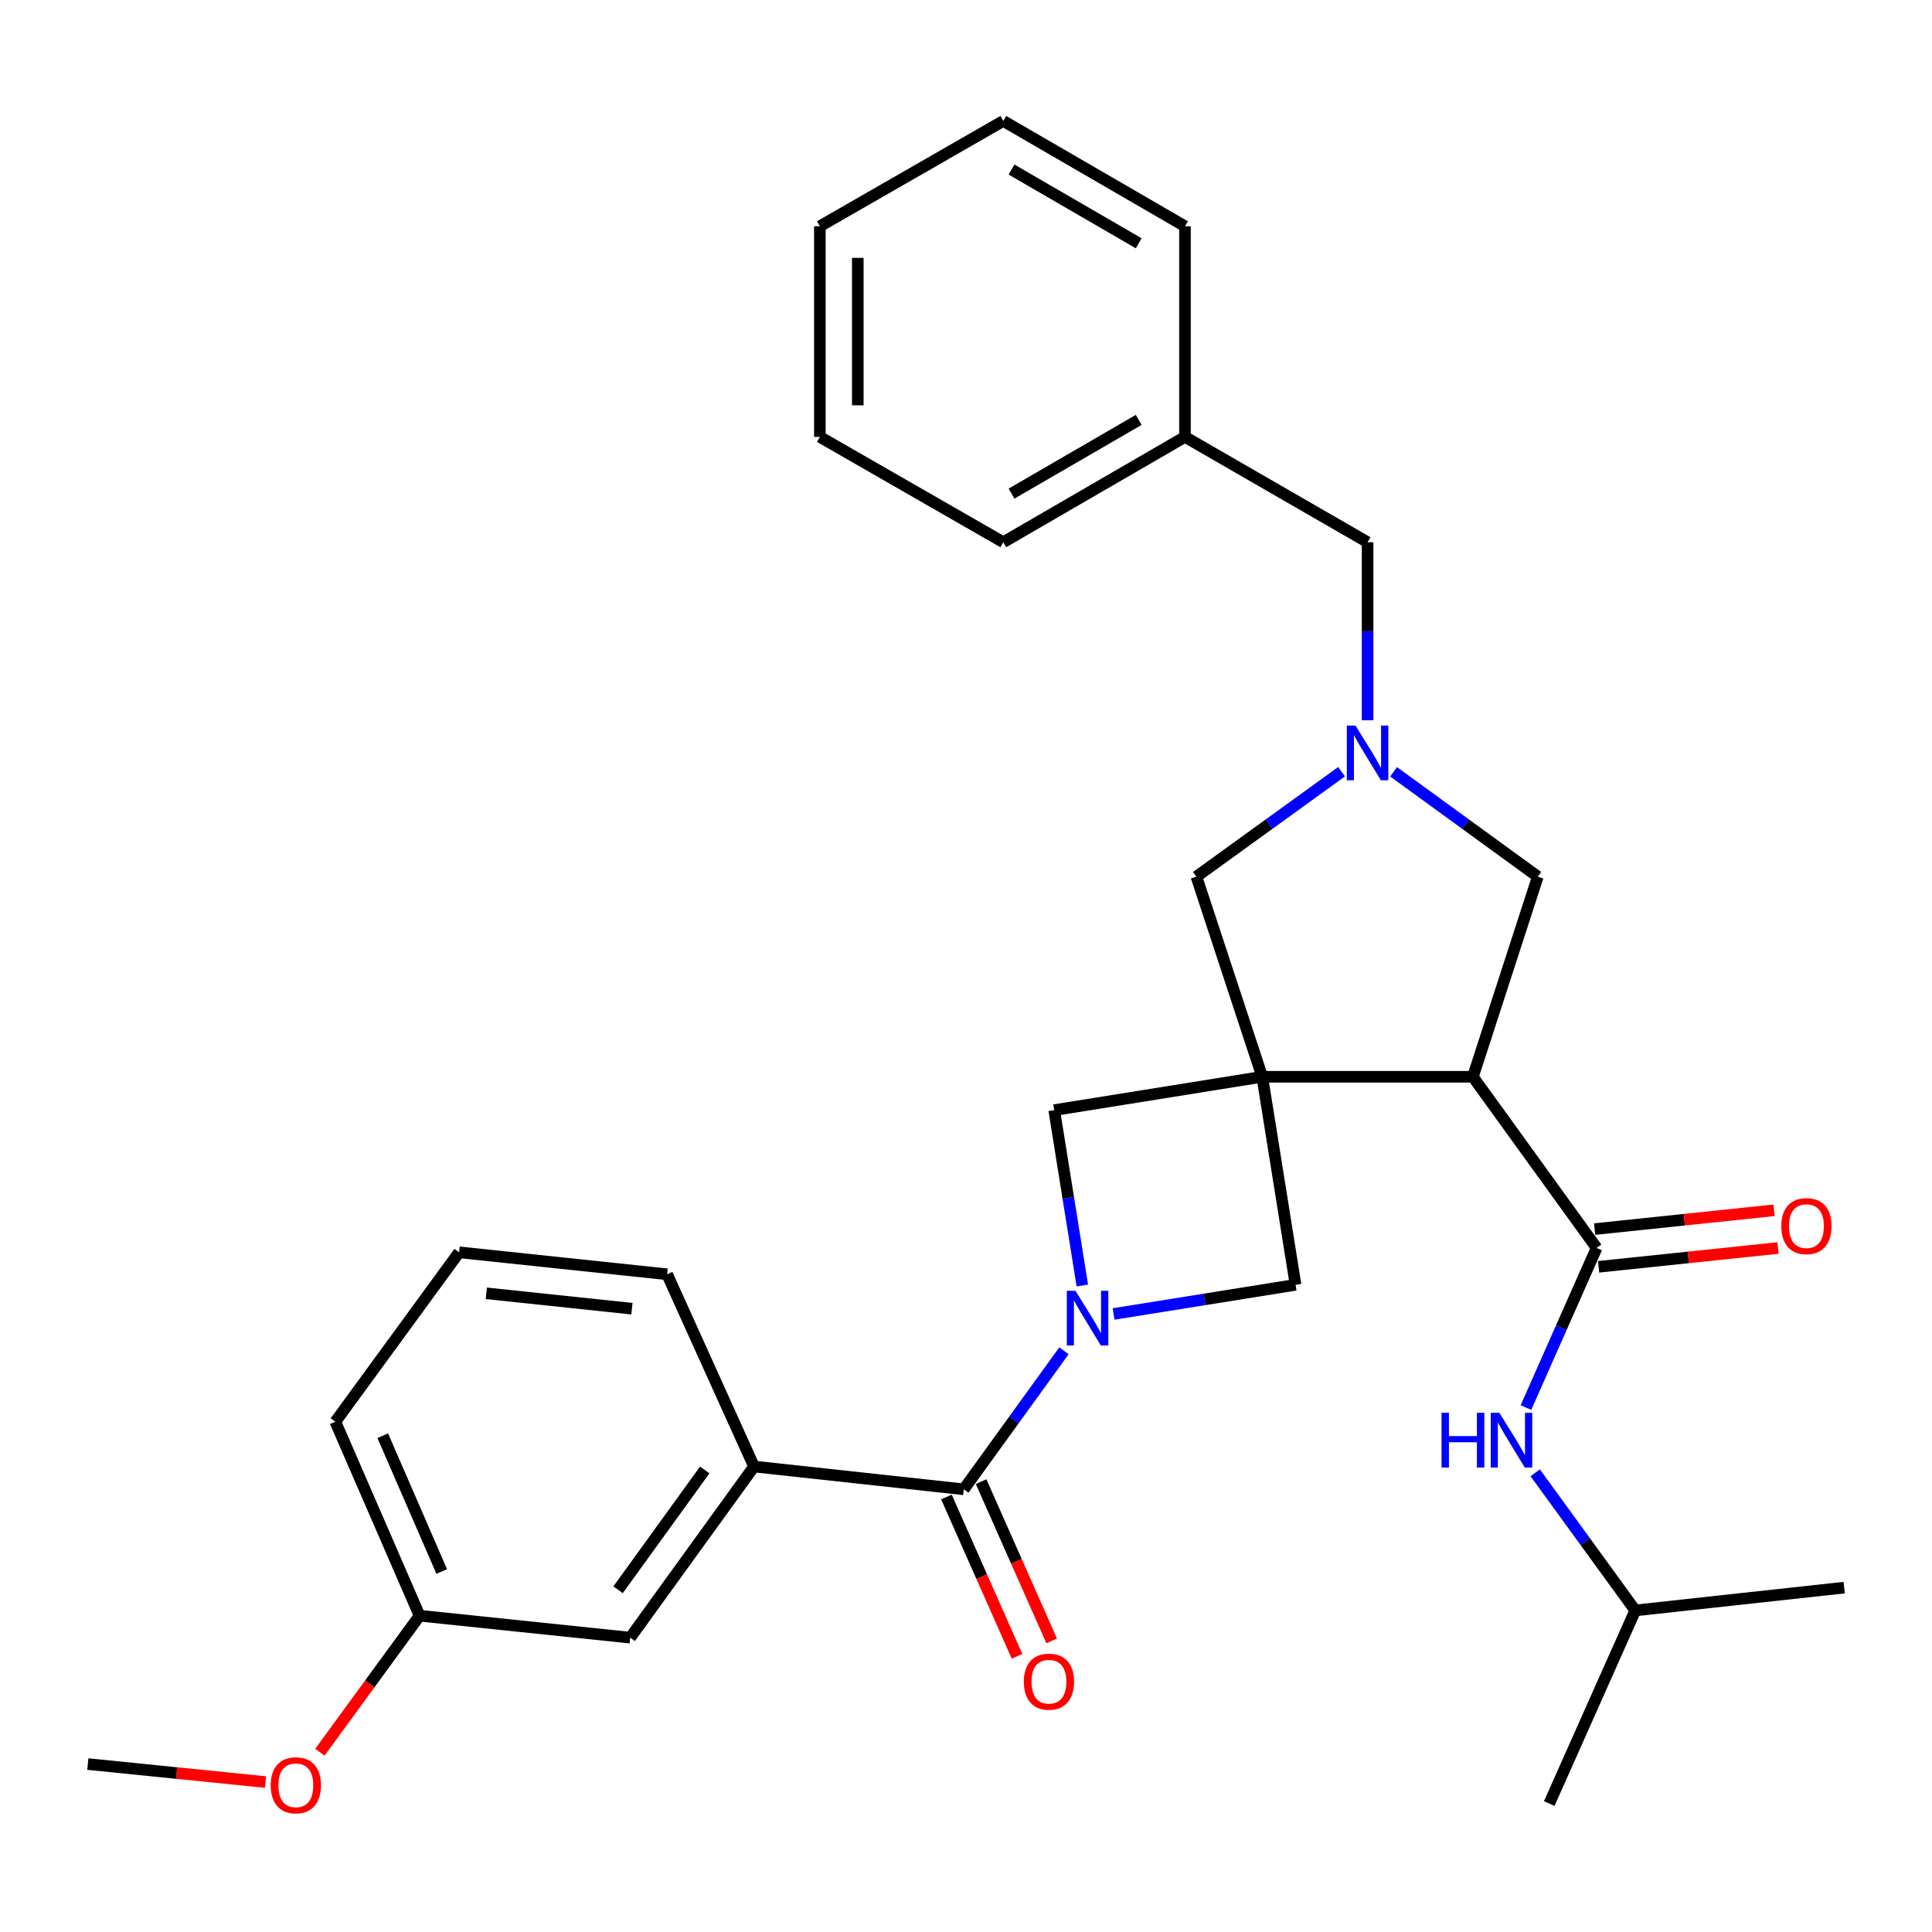 <?xml version='1.0' encoding='iso-8859-1'?>
<svg version='1.1' baseProfile='full'
              xmlns='http://www.w3.org/2000/svg'
                      xmlns:rdkit='http://www.rdkit.org/xml'
                      xmlns:xlink='http://www.w3.org/1999/xlink'
                  xml:space='preserve'
width='1000px' height='1000px' viewBox='0 0 1000 1000'>
<!-- END OF HEADER -->
<rect style='opacity:1.0;fill:#FFFFFF;stroke:none' width='1000' height='1000' x='0' y='0'> </rect>
<path class='bond-1' d='M 653.343,557.337 L 762.365,557.337' style='fill:none;fill-rule:evenodd;stroke:#000000;stroke-width:6px;stroke-linecap:butt;stroke-linejoin:miter;stroke-opacity:1' />
<path class='bond-5' d='M 653.343,557.337 L 545.652,574.607' style='fill:none;fill-rule:evenodd;stroke:#000000;stroke-width:6px;stroke-linecap:butt;stroke-linejoin:miter;stroke-opacity:1' />
<path class='bond-6' d='M 653.343,557.337 L 670.581,665.017' style='fill:none;fill-rule:evenodd;stroke:#000000;stroke-width:6px;stroke-linecap:butt;stroke-linejoin:miter;stroke-opacity:1' />
<path class='bond-7' d='M 653.343,557.337 L 619.26,453.756' style='fill:none;fill-rule:evenodd;stroke:#000000;stroke-width:6px;stroke-linecap:butt;stroke-linejoin:miter;stroke-opacity:1' />
<path class='bond-0' d='M 576.388,680.109 L 623.485,672.563' style='fill:none;fill-rule:evenodd;stroke:#0000FF;stroke-width:6px;stroke-linecap:butt;stroke-linejoin:miter;stroke-opacity:1' />
<path class='bond-0' d='M 623.485,672.563 L 670.581,665.017' style='fill:none;fill-rule:evenodd;stroke:#000000;stroke-width:6px;stroke-linecap:butt;stroke-linejoin:miter;stroke-opacity:1' />
<path class='bond-3' d='M 550.705,699.16 L 524.774,735.013' style='fill:none;fill-rule:evenodd;stroke:#0000FF;stroke-width:6px;stroke-linecap:butt;stroke-linejoin:miter;stroke-opacity:1' />
<path class='bond-3' d='M 524.774,735.013 L 498.844,770.866' style='fill:none;fill-rule:evenodd;stroke:#000000;stroke-width:6px;stroke-linecap:butt;stroke-linejoin:miter;stroke-opacity:1' />
<path class='bond-30' d='M 560.214,665.38 L 552.933,619.994' style='fill:none;fill-rule:evenodd;stroke:#0000FF;stroke-width:6px;stroke-linecap:butt;stroke-linejoin:miter;stroke-opacity:1' />
<path class='bond-30' d='M 552.933,619.994 L 545.652,574.607' style='fill:none;fill-rule:evenodd;stroke:#000000;stroke-width:6px;stroke-linecap:butt;stroke-linejoin:miter;stroke-opacity:1' />
<path class='bond-2' d='M 762.365,557.337 L 826.41,645.936' style='fill:none;fill-rule:evenodd;stroke:#000000;stroke-width:6px;stroke-linecap:butt;stroke-linejoin:miter;stroke-opacity:1' />
<path class='bond-9' d='M 762.365,557.337 L 795.969,453.756' style='fill:none;fill-rule:evenodd;stroke:#000000;stroke-width:6px;stroke-linecap:butt;stroke-linejoin:miter;stroke-opacity:1' />
<path class='bond-10' d='M 826.41,645.936 L 808.118,687.242' style='fill:none;fill-rule:evenodd;stroke:#000000;stroke-width:6px;stroke-linecap:butt;stroke-linejoin:miter;stroke-opacity:1' />
<path class='bond-10' d='M 808.118,687.242 L 789.826,728.548' style='fill:none;fill-rule:evenodd;stroke:#0000FF;stroke-width:6px;stroke-linecap:butt;stroke-linejoin:miter;stroke-opacity:1' />
<path class='bond-11' d='M 827.433,655.696 L 873.866,650.833' style='fill:none;fill-rule:evenodd;stroke:#000000;stroke-width:6px;stroke-linecap:butt;stroke-linejoin:miter;stroke-opacity:1' />
<path class='bond-11' d='M 873.866,650.833 L 920.299,645.971' style='fill:none;fill-rule:evenodd;stroke:#FF0000;stroke-width:6px;stroke-linecap:butt;stroke-linejoin:miter;stroke-opacity:1' />
<path class='bond-11' d='M 825.388,636.177 L 871.822,631.314' style='fill:none;fill-rule:evenodd;stroke:#000000;stroke-width:6px;stroke-linecap:butt;stroke-linejoin:miter;stroke-opacity:1' />
<path class='bond-11' d='M 871.822,631.314 L 918.255,626.452' style='fill:none;fill-rule:evenodd;stroke:#FF0000;stroke-width:6px;stroke-linecap:butt;stroke-linejoin:miter;stroke-opacity:1' />
<path class='bond-8' d='M 498.844,770.866 L 390.281,759.068' style='fill:none;fill-rule:evenodd;stroke:#000000;stroke-width:6px;stroke-linecap:butt;stroke-linejoin:miter;stroke-opacity:1' />
<path class='bond-12' d='M 489.873,774.841 L 508.138,816.067' style='fill:none;fill-rule:evenodd;stroke:#000000;stroke-width:6px;stroke-linecap:butt;stroke-linejoin:miter;stroke-opacity:1' />
<path class='bond-12' d='M 508.138,816.067 L 526.404,857.292' style='fill:none;fill-rule:evenodd;stroke:#FF0000;stroke-width:6px;stroke-linecap:butt;stroke-linejoin:miter;stroke-opacity:1' />
<path class='bond-12' d='M 507.816,766.891 L 526.082,808.116' style='fill:none;fill-rule:evenodd;stroke:#000000;stroke-width:6px;stroke-linecap:butt;stroke-linejoin:miter;stroke-opacity:1' />
<path class='bond-12' d='M 526.082,808.116 L 544.348,849.342' style='fill:none;fill-rule:evenodd;stroke:#FF0000;stroke-width:6px;stroke-linecap:butt;stroke-linejoin:miter;stroke-opacity:1' />
<path class='bond-4' d='M 694.386,399.44 L 656.823,426.598' style='fill:none;fill-rule:evenodd;stroke:#0000FF;stroke-width:6px;stroke-linecap:butt;stroke-linejoin:miter;stroke-opacity:1' />
<path class='bond-4' d='M 656.823,426.598 L 619.26,453.756' style='fill:none;fill-rule:evenodd;stroke:#000000;stroke-width:6px;stroke-linecap:butt;stroke-linejoin:miter;stroke-opacity:1' />
<path class='bond-14' d='M 707.859,372.813 L 707.859,326.734' style='fill:none;fill-rule:evenodd;stroke:#0000FF;stroke-width:6px;stroke-linecap:butt;stroke-linejoin:miter;stroke-opacity:1' />
<path class='bond-14' d='M 707.859,326.734 L 707.859,280.656' style='fill:none;fill-rule:evenodd;stroke:#000000;stroke-width:6px;stroke-linecap:butt;stroke-linejoin:miter;stroke-opacity:1' />
<path class='bond-31' d='M 721.323,399.487 L 758.646,426.621' style='fill:none;fill-rule:evenodd;stroke:#0000FF;stroke-width:6px;stroke-linecap:butt;stroke-linejoin:miter;stroke-opacity:1' />
<path class='bond-31' d='M 758.646,426.621 L 795.969,453.756' style='fill:none;fill-rule:evenodd;stroke:#000000;stroke-width:6px;stroke-linecap:butt;stroke-linejoin:miter;stroke-opacity:1' />
<path class='bond-13' d='M 390.281,759.068 L 326.202,847.646' style='fill:none;fill-rule:evenodd;stroke:#000000;stroke-width:6px;stroke-linecap:butt;stroke-linejoin:miter;stroke-opacity:1' />
<path class='bond-13' d='M 364.768,760.852 L 319.913,822.857' style='fill:none;fill-rule:evenodd;stroke:#000000;stroke-width:6px;stroke-linecap:butt;stroke-linejoin:miter;stroke-opacity:1' />
<path class='bond-18' d='M 390.281,759.068 L 345.294,659.565' style='fill:none;fill-rule:evenodd;stroke:#000000;stroke-width:6px;stroke-linecap:butt;stroke-linejoin:miter;stroke-opacity:1' />
<path class='bond-17' d='M 794.622,762.312 L 820.515,797.936' style='fill:none;fill-rule:evenodd;stroke:#0000FF;stroke-width:6px;stroke-linecap:butt;stroke-linejoin:miter;stroke-opacity:1' />
<path class='bond-17' d='M 820.515,797.936 L 846.407,833.559' style='fill:none;fill-rule:evenodd;stroke:#000000;stroke-width:6px;stroke-linecap:butt;stroke-linejoin:miter;stroke-opacity:1' />
<path class='bond-15' d='M 326.202,847.646 L 217.181,836.285' style='fill:none;fill-rule:evenodd;stroke:#000000;stroke-width:6px;stroke-linecap:butt;stroke-linejoin:miter;stroke-opacity:1' />
<path class='bond-16' d='M 707.859,280.656 L 613.339,226.14' style='fill:none;fill-rule:evenodd;stroke:#000000;stroke-width:6px;stroke-linecap:butt;stroke-linejoin:miter;stroke-opacity:1' />
<path class='bond-19' d='M 217.181,836.285 L 191.374,871.615' style='fill:none;fill-rule:evenodd;stroke:#000000;stroke-width:6px;stroke-linecap:butt;stroke-linejoin:miter;stroke-opacity:1' />
<path class='bond-19' d='M 191.374,871.615 L 165.567,906.945' style='fill:none;fill-rule:evenodd;stroke:#FF0000;stroke-width:6px;stroke-linecap:butt;stroke-linejoin:miter;stroke-opacity:1' />
<path class='bond-33' d='M 217.181,836.285 L 173.568,735.888' style='fill:none;fill-rule:evenodd;stroke:#000000;stroke-width:6px;stroke-linecap:butt;stroke-linejoin:miter;stroke-opacity:1' />
<path class='bond-33' d='M 228.639,813.406 L 198.11,743.128' style='fill:none;fill-rule:evenodd;stroke:#000000;stroke-width:6px;stroke-linecap:butt;stroke-linejoin:miter;stroke-opacity:1' />
<path class='bond-22' d='M 613.339,226.14 L 519.299,280.656' style='fill:none;fill-rule:evenodd;stroke:#000000;stroke-width:6px;stroke-linecap:butt;stroke-linejoin:miter;stroke-opacity:1' />
<path class='bond-22' d='M 589.39,217.338 L 523.562,255.499' style='fill:none;fill-rule:evenodd;stroke:#000000;stroke-width:6px;stroke-linecap:butt;stroke-linejoin:miter;stroke-opacity:1' />
<path class='bond-23' d='M 613.339,226.14 L 613.339,117.118' style='fill:none;fill-rule:evenodd;stroke:#000000;stroke-width:6px;stroke-linecap:butt;stroke-linejoin:miter;stroke-opacity:1' />
<path class='bond-25' d='M 846.407,833.559 L 801.889,933.509' style='fill:none;fill-rule:evenodd;stroke:#000000;stroke-width:6px;stroke-linecap:butt;stroke-linejoin:miter;stroke-opacity:1' />
<path class='bond-26' d='M 846.407,833.559 L 954.545,821.751' style='fill:none;fill-rule:evenodd;stroke:#000000;stroke-width:6px;stroke-linecap:butt;stroke-linejoin:miter;stroke-opacity:1' />
<path class='bond-20' d='M 345.294,659.565 L 237.635,648.193' style='fill:none;fill-rule:evenodd;stroke:#000000;stroke-width:6px;stroke-linecap:butt;stroke-linejoin:miter;stroke-opacity:1' />
<path class='bond-20' d='M 327.083,677.377 L 251.722,669.416' style='fill:none;fill-rule:evenodd;stroke:#000000;stroke-width:6px;stroke-linecap:butt;stroke-linejoin:miter;stroke-opacity:1' />
<path class='bond-24' d='M 137.419,922.39 L 91.437,917.733' style='fill:none;fill-rule:evenodd;stroke:#FF0000;stroke-width:6px;stroke-linecap:butt;stroke-linejoin:miter;stroke-opacity:1' />
<path class='bond-24' d='M 91.437,917.733 L 45.455,913.077' style='fill:none;fill-rule:evenodd;stroke:#000000;stroke-width:6px;stroke-linecap:butt;stroke-linejoin:miter;stroke-opacity:1' />
<path class='bond-21' d='M 237.635,648.193 L 173.568,735.888' style='fill:none;fill-rule:evenodd;stroke:#000000;stroke-width:6px;stroke-linecap:butt;stroke-linejoin:miter;stroke-opacity:1' />
<path class='bond-27' d='M 519.299,280.656 L 424.364,226.14' style='fill:none;fill-rule:evenodd;stroke:#000000;stroke-width:6px;stroke-linecap:butt;stroke-linejoin:miter;stroke-opacity:1' />
<path class='bond-28' d='M 613.339,117.118 L 519.299,62.602' style='fill:none;fill-rule:evenodd;stroke:#000000;stroke-width:6px;stroke-linecap:butt;stroke-linejoin:miter;stroke-opacity:1' />
<path class='bond-28' d='M 589.39,125.92 L 523.562,87.758' style='fill:none;fill-rule:evenodd;stroke:#000000;stroke-width:6px;stroke-linecap:butt;stroke-linejoin:miter;stroke-opacity:1' />
<path class='bond-32' d='M 424.364,226.14 L 424.364,117.118' style='fill:none;fill-rule:evenodd;stroke:#000000;stroke-width:6px;stroke-linecap:butt;stroke-linejoin:miter;stroke-opacity:1' />
<path class='bond-32' d='M 443.99,209.786 L 443.99,133.471' style='fill:none;fill-rule:evenodd;stroke:#000000;stroke-width:6px;stroke-linecap:butt;stroke-linejoin:miter;stroke-opacity:1' />
<path class='bond-29' d='M 519.299,62.602 L 424.364,117.118' style='fill:none;fill-rule:evenodd;stroke:#000000;stroke-width:6px;stroke-linecap:butt;stroke-linejoin:miter;stroke-opacity:1' />
<path  class='atom-1' d='M 556.663 668.106
L 565.943 683.106
Q 566.863 684.586, 568.343 687.266
Q 569.823 689.946, 569.903 690.106
L 569.903 668.106
L 573.663 668.106
L 573.663 696.426
L 569.783 696.426
L 559.823 680.026
Q 558.663 678.106, 557.423 675.906
Q 556.223 673.706, 555.863 673.026
L 555.863 696.426
L 552.183 696.426
L 552.183 668.106
L 556.663 668.106
' fill='#0000FF'/>
<path  class='atom-5' d='M 701.599 375.539
L 710.879 390.539
Q 711.799 392.019, 713.279 394.699
Q 714.759 397.379, 714.839 397.539
L 714.839 375.539
L 718.599 375.539
L 718.599 403.859
L 714.719 403.859
L 704.759 387.459
Q 703.599 385.539, 702.359 383.339
Q 701.159 381.139, 700.799 380.459
L 700.799 403.859
L 697.119 403.859
L 697.119 375.539
L 701.599 375.539
' fill='#0000FF'/>
<path  class='atom-11' d='M 746.13 731.268
L 749.97 731.268
L 749.97 743.308
L 764.45 743.308
L 764.45 731.268
L 768.29 731.268
L 768.29 759.588
L 764.45 759.588
L 764.45 746.508
L 749.97 746.508
L 749.97 759.588
L 746.13 759.588
L 746.13 731.268
' fill='#0000FF'/>
<path  class='atom-11' d='M 776.09 731.268
L 785.37 746.268
Q 786.29 747.748, 787.77 750.428
Q 789.25 753.108, 789.33 753.268
L 789.33 731.268
L 793.09 731.268
L 793.09 759.588
L 789.21 759.588
L 779.25 743.188
Q 778.09 741.268, 776.85 739.068
Q 775.65 736.868, 775.29 736.188
L 775.29 759.588
L 771.61 759.588
L 771.61 731.268
L 776.09 731.268
' fill='#0000FF'/>
<path  class='atom-12' d='M 922.007 634.644
Q 922.007 627.844, 925.367 624.044
Q 928.727 620.244, 935.007 620.244
Q 941.287 620.244, 944.647 624.044
Q 948.007 627.844, 948.007 634.644
Q 948.007 641.524, 944.607 645.444
Q 941.207 649.324, 935.007 649.324
Q 928.767 649.324, 925.367 645.444
Q 922.007 641.564, 922.007 634.644
M 935.007 646.124
Q 939.327 646.124, 941.647 643.244
Q 944.007 640.324, 944.007 634.644
Q 944.007 629.084, 941.647 626.284
Q 939.327 623.444, 935.007 623.444
Q 930.687 623.444, 928.327 626.244
Q 926.007 629.044, 926.007 634.644
Q 926.007 640.364, 928.327 643.244
Q 930.687 646.124, 935.007 646.124
' fill='#FF0000'/>
<path  class='atom-13' d='M 529.926 870.438
Q 529.926 863.638, 533.286 859.838
Q 536.646 856.038, 542.926 856.038
Q 549.206 856.038, 552.566 859.838
Q 555.926 863.638, 555.926 870.438
Q 555.926 877.318, 552.526 881.238
Q 549.126 885.118, 542.926 885.118
Q 536.686 885.118, 533.286 881.238
Q 529.926 877.358, 529.926 870.438
M 542.926 881.918
Q 547.246 881.918, 549.566 879.038
Q 551.926 876.118, 551.926 870.438
Q 551.926 864.878, 549.566 862.078
Q 547.246 859.238, 542.926 859.238
Q 538.606 859.238, 536.246 862.038
Q 533.926 864.838, 533.926 870.438
Q 533.926 876.158, 536.246 879.038
Q 538.606 881.918, 542.926 881.918
' fill='#FF0000'/>
<path  class='atom-20' d='M 140.124 924.06
Q 140.124 917.26, 143.484 913.46
Q 146.844 909.66, 153.124 909.66
Q 159.404 909.66, 162.764 913.46
Q 166.124 917.26, 166.124 924.06
Q 166.124 930.94, 162.724 934.86
Q 159.324 938.74, 153.124 938.74
Q 146.884 938.74, 143.484 934.86
Q 140.124 930.98, 140.124 924.06
M 153.124 935.54
Q 157.444 935.54, 159.764 932.66
Q 162.124 929.74, 162.124 924.06
Q 162.124 918.5, 159.764 915.7
Q 157.444 912.86, 153.124 912.86
Q 148.804 912.86, 146.444 915.66
Q 144.124 918.46, 144.124 924.06
Q 144.124 929.78, 146.444 932.66
Q 148.804 935.54, 153.124 935.54
' fill='#FF0000'/>
</svg>
